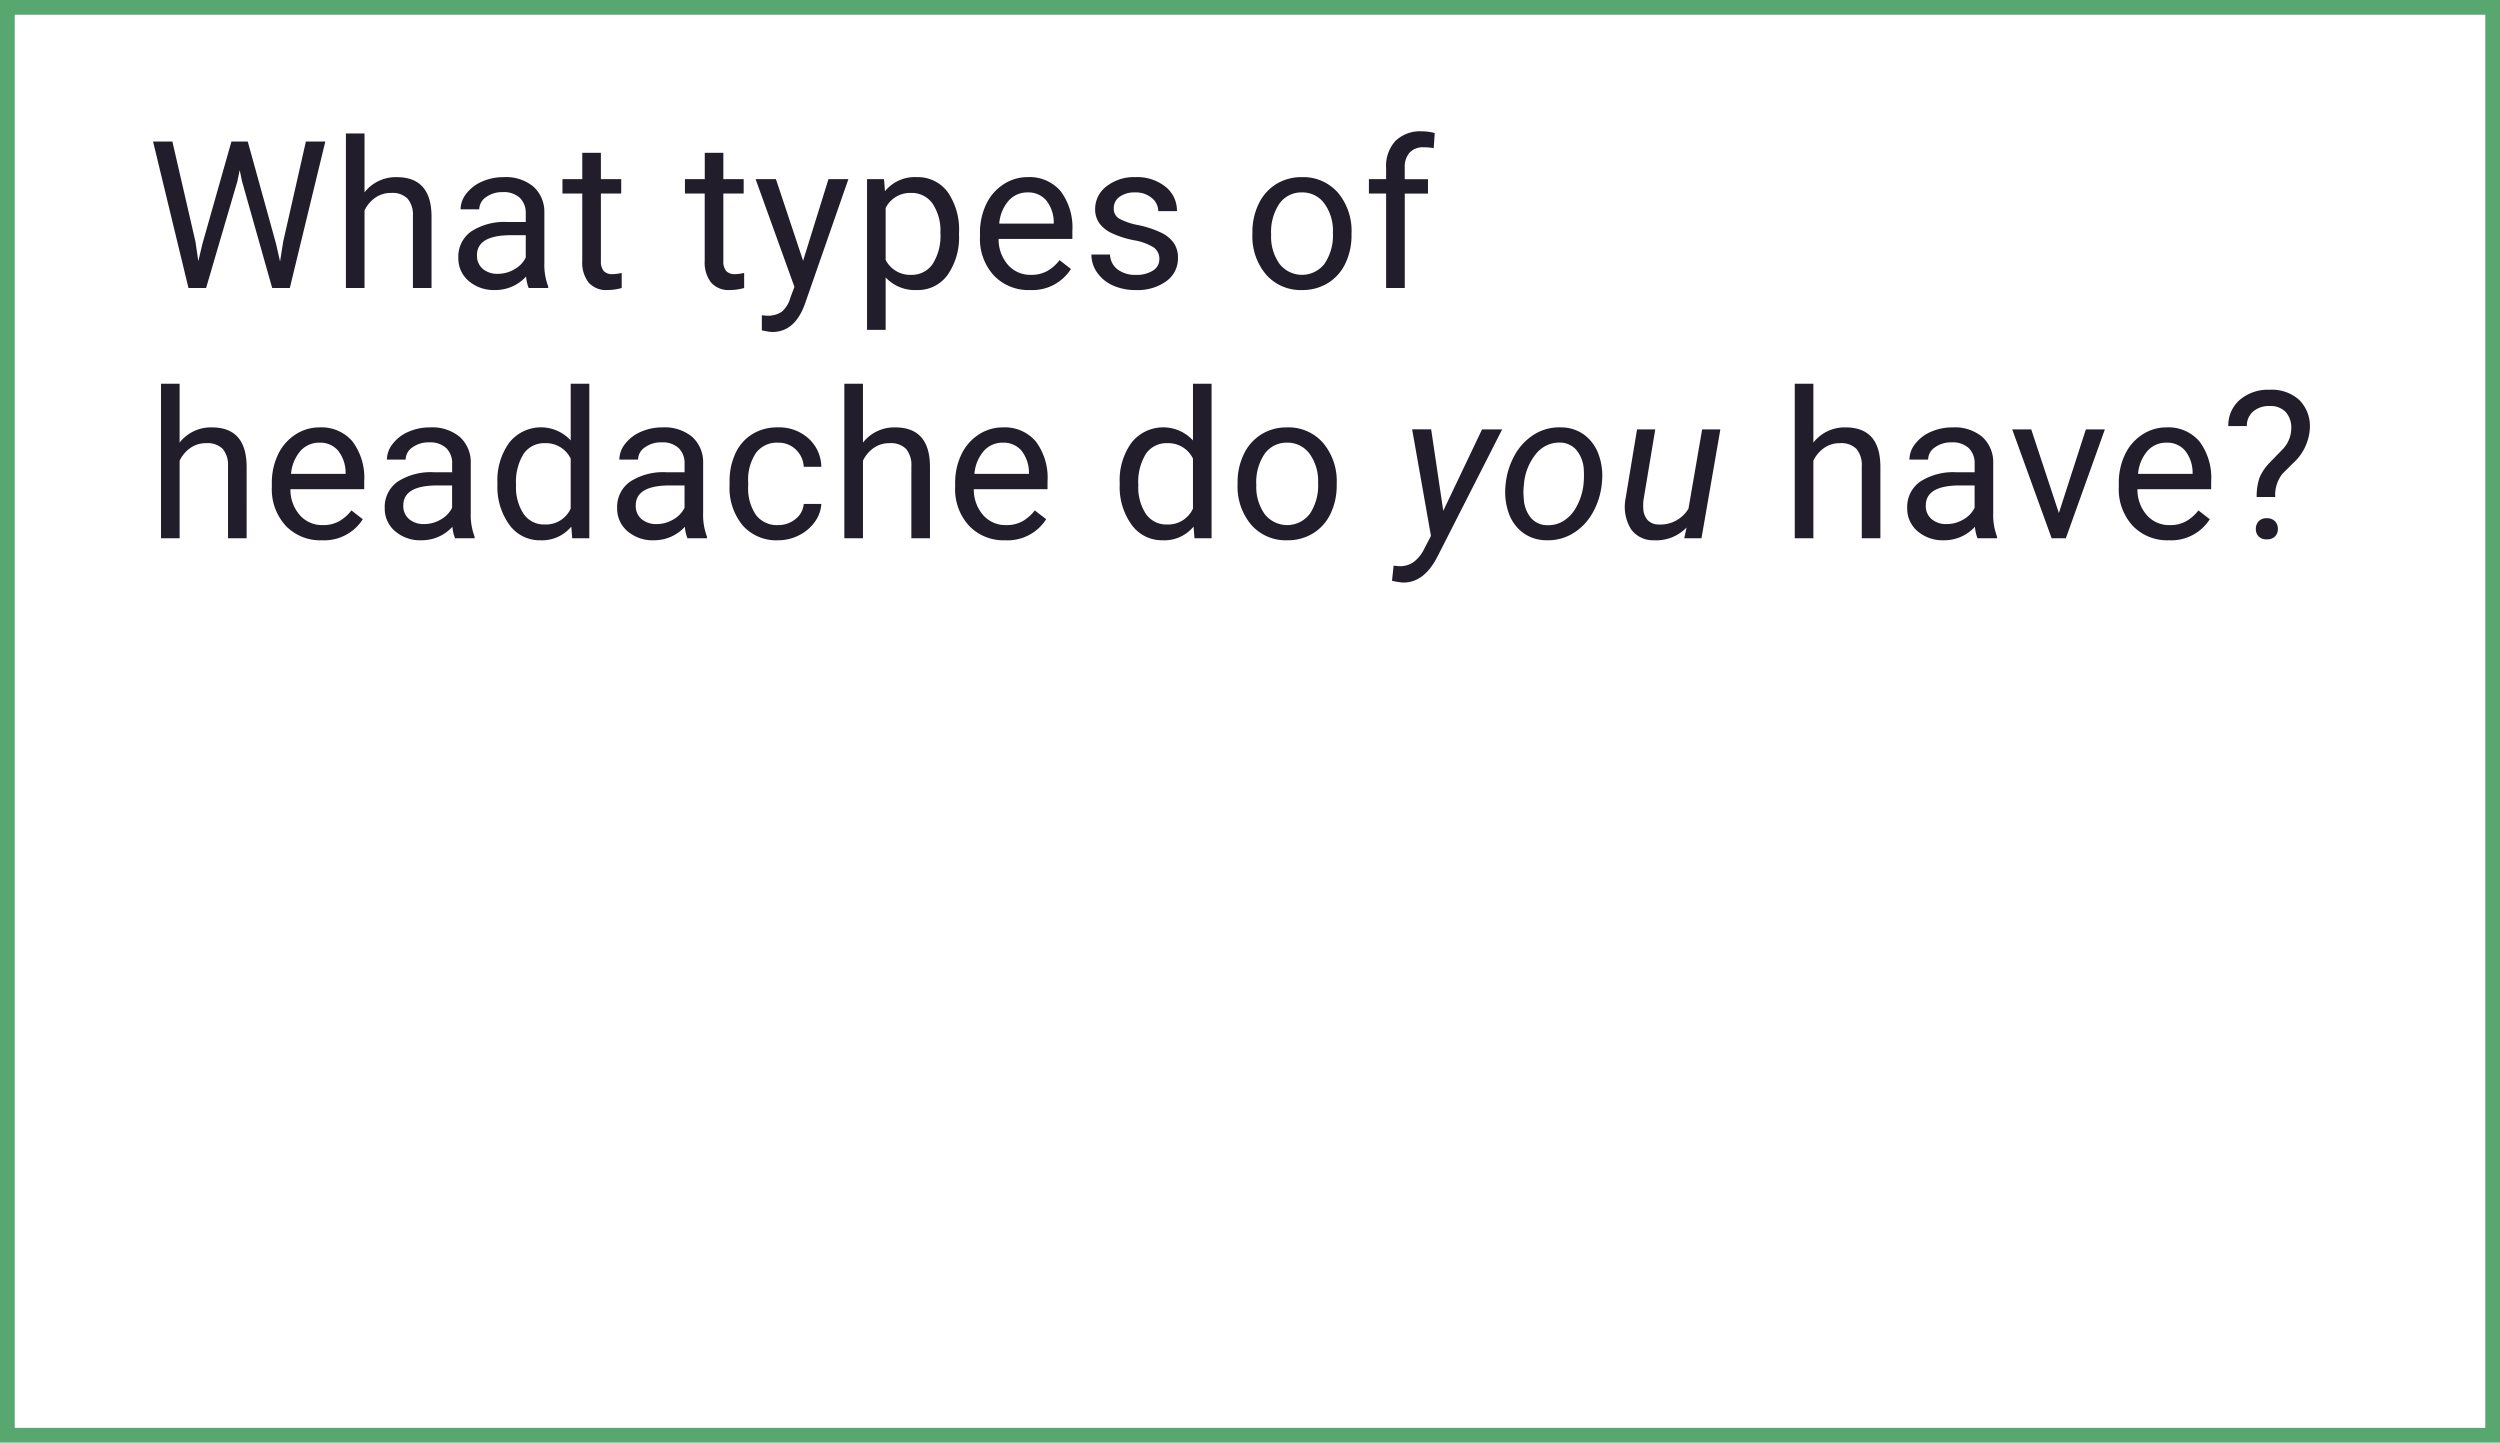 <svg xmlns="http://www.w3.org/2000/svg" width="339.667" height="196">
    <g data-name="Grupo 4438">
        <g data-name="Rectángulo 1458" style="stroke:#57a76f;stroke-width:2px;fill:none">
            <path style="stroke:none" d="M0 0h339.667v196H0z"/>
            <path style="fill:none" d="M1 1h337.667v194H1z"/>
        </g>
    </g>
    <path data-name="Trazado 27434" d="m6.6 19.725.383 2.625.561-2.365 3.94-13.891H13.7l3.842 13.891.547 2.406.424-2.68L21.6 6.094h2.64L19.414 26h-2.393l-4.1-14.506-.314-1.518-.314 1.518L8.039 26H5.646L.834 6.094h2.625zM29.565 13a5.378 5.378 0 0 1 4.375-2.064q4.689 0 4.73 5.291V26h-2.529v-9.789a3.405 3.405 0 0 0-.731-2.365 2.931 2.931 0 0 0-2.235-.766 3.65 3.65 0 0 0-2.16.656 4.456 4.456 0 0 0-1.449 1.723V26h-2.53V5h2.529zm22.306 13a5.313 5.313 0 0 1-.355-1.559 5.643 5.643 0 0 1-4.216 1.832 5.222 5.222 0 0 1-3.589-1.237 4 4 0 0 1-1.4-3.138 4.182 4.182 0 0 1 1.757-3.589 8.283 8.283 0 0 1 4.942-1.278h2.461v-1.162a2.841 2.841 0 0 0-.793-2.112 3.187 3.187 0 0 0-2.338-.786 3.688 3.688 0 0 0-2.27.684 2.014 2.014 0 0 0-.916 1.654h-2.539a3.491 3.491 0 0 1 .786-2.14 5.365 5.365 0 0 1 2.133-1.634 7.175 7.175 0 0 1 2.96-.6 5.848 5.848 0 0 1 4.006 1.277 4.611 4.611 0 0 1 1.5 3.52v6.809a8.324 8.324 0 0 0 .52 3.24V26zm-4.2-1.928a4.445 4.445 0 0 0 2.256-.615 3.721 3.721 0 0 0 1.545-1.6v-3.035h-1.98q-4.648 0-4.648 2.721a2.3 2.3 0 0 0 .793 1.859 3.048 3.048 0 0 0 2.036.67zM61.68 7.625v3.582h2.762v1.955H61.68v9.174a2.049 2.049 0 0 0 .369 1.333 1.555 1.555 0 0 0 1.258.444 6.124 6.124 0 0 0 1.2-.164V26a7.333 7.333 0 0 1-1.941.273 3.15 3.15 0 0 1-2.557-1.025 4.405 4.405 0 0 1-.861-2.912v-9.174h-2.691v-1.955h2.693V7.625zm16.638 0v3.582h2.762v1.955h-2.762v9.174a2.049 2.049 0 0 0 .369 1.333 1.555 1.555 0 0 0 1.258.444 6.124 6.124 0 0 0 1.2-.164V26a7.333 7.333 0 0 1-1.941.273 3.15 3.15 0 0 1-2.557-1.025 4.405 4.405 0 0 1-.861-2.912v-9.174H73.1v-1.955h2.693V7.625zm10.835 14.67L92.6 11.207h2.707l-5.949 17.076q-1.381 3.691-4.389 3.691l-.479-.041-.943-.178v-2.05l.684.055a3.366 3.366 0 0 0 2-.52 3.76 3.76 0 0 0 1.183-1.9l.561-1.5L82.7 11.207h2.762zm21.184-3.527a8.858 8.858 0 0 1-1.545 5.441 4.952 4.952 0 0 1-4.184 2.064 5.425 5.425 0 0 1-4.238-1.709v7.123h-2.529v-20.48h2.311l.123 1.641a5.21 5.21 0 0 1 4.293-1.914 5.044 5.044 0 0 1 4.218 2.01 8.954 8.954 0 0 1 1.552 5.592zm-2.529-.287a6.536 6.536 0 0 0-1.066-3.951 3.435 3.435 0 0 0-2.926-1.449 3.718 3.718 0 0 0-3.445 2.037v7.068a3.725 3.725 0 0 0 3.473 2.023 3.419 3.419 0 0 0 2.892-1.442 7.135 7.135 0 0 0 1.072-4.287zm12.161 7.793a6.463 6.463 0 0 1-4.895-1.976 7.332 7.332 0 0 1-1.887-5.284v-.465a8.877 8.877 0 0 1 .841-3.931 6.559 6.559 0 0 1 2.352-2.707 5.912 5.912 0 0 1 3.274-.978 5.54 5.54 0 0 1 4.484 1.9 8.228 8.228 0 0 1 1.6 5.441v1.053h-10.021a5.258 5.258 0 0 0 1.278 3.534 4.018 4.018 0 0 0 3.11 1.347 4.405 4.405 0 0 0 2.27-.547A5.7 5.7 0 0 0 124 22.213l1.545 1.2a6.212 6.212 0 0 1-5.576 2.86zm-.314-13.262a3.374 3.374 0 0 0-2.57 1.114 5.416 5.416 0 0 0-1.285 3.124h7.41v-.191a4.817 4.817 0 0 0-1.039-2.987 3.176 3.176 0 0 0-2.517-1.06zm17.9 9.064a1.862 1.862 0 0 0-.772-1.593 7.435 7.435 0 0 0-2.693-.978 12.734 12.734 0 0 1-3.049-.984 4.337 4.337 0 0 1-1.668-1.367 3.27 3.27 0 0 1-.54-1.887 3.837 3.837 0 0 1 1.538-3.076 6.007 6.007 0 0 1 3.931-1.258 6.181 6.181 0 0 1 4.081 1.3 4.125 4.125 0 0 1 1.565 3.322h-2.543a2.283 2.283 0 0 0-.882-1.791 3.3 3.3 0 0 0-2.222-.752 3.458 3.458 0 0 0-2.16.6 1.894 1.894 0 0 0-.779 1.572 1.534 1.534 0 0 0 .725 1.381 8.915 8.915 0 0 0 2.618.889 13.642 13.642 0 0 1 3.069 1.012 4.477 4.477 0 0 1 1.743 1.415 3.479 3.479 0 0 1 .567 2.017 3.786 3.786 0 0 1-1.586 3.179 6.652 6.652 0 0 1-4.115 1.2 7.449 7.449 0 0 1-3.145-.629 5.114 5.114 0 0 1-2.14-1.757 4.234 4.234 0 0 1-.772-2.44h2.529a2.619 2.619 0 0 0 1.019 2.017 3.951 3.951 0 0 0 2.509.745 4.079 4.079 0 0 0 2.3-.581 1.785 1.785 0 0 0 .874-1.556zm12.645-3.609a8.738 8.738 0 0 1 .854-3.91 6.374 6.374 0 0 1 2.379-2.68 6.476 6.476 0 0 1 3.479-.943 6.238 6.238 0 0 1 4.888 2.092 8.048 8.048 0 0 1 1.866 5.564v.178a8.814 8.814 0 0 1-.827 3.876 6.281 6.281 0 0 1-2.365 2.673 6.55 6.55 0 0 1-3.534.957 6.223 6.223 0 0 1-4.874-2.092 8.007 8.007 0 0 1-1.866-5.537zm2.543.3a6.329 6.329 0 0 0 1.142 3.951 3.869 3.869 0 0 0 6.118-.021 6.92 6.92 0 0 0 1.135-4.231 6.317 6.317 0 0 0-1.155-3.944 3.673 3.673 0 0 0-3.069-1.511 3.632 3.632 0 0 0-3.021 1.49 6.869 6.869 0 0 0-1.147 4.267zM168.366 26V13.162h-2.338v-1.955h2.338V9.689a5.037 5.037 0 0 1 1.271-3.678 4.8 4.8 0 0 1 3.6-1.3 6.638 6.638 0 0 1 1.736.232L174.833 7a7.264 7.264 0 0 0-1.367-.123 2.472 2.472 0 0 0-1.9.718 2.905 2.905 0 0 0-.67 2.058v1.559h3.158v1.955H170.9V26zM4.443 47a5.378 5.378 0 0 1 4.375-2.064q4.689 0 4.73 5.291V60H11.02v-9.789a3.405 3.405 0 0 0-.731-2.365 2.931 2.931 0 0 0-2.235-.766 3.65 3.65 0 0 0-2.16.656 4.456 4.456 0 0 0-1.449 1.723V60H1.914V39h2.529zm19.312 13.273A6.463 6.463 0 0 1 18.86 58.3a7.332 7.332 0 0 1-1.887-5.284v-.465a8.877 8.877 0 0 1 .841-3.931 6.559 6.559 0 0 1 2.352-2.707 5.912 5.912 0 0 1 3.274-.978 5.54 5.54 0 0 1 4.484 1.9 8.228 8.228 0 0 1 1.6 5.441v1.053H19.5a5.258 5.258 0 0 0 1.278 3.534 4.018 4.018 0 0 0 3.11 1.347 4.405 4.405 0 0 0 2.27-.547 5.7 5.7 0 0 0 1.627-1.449l1.545 1.2a6.212 6.212 0 0 1-5.575 2.859zm-.315-13.261a3.374 3.374 0 0 0-2.57 1.114 5.416 5.416 0 0 0-1.285 3.124h7.41v-.191a4.817 4.817 0 0 0-1.039-2.987 3.176 3.176 0 0 0-2.516-1.06zM41.863 60a5.313 5.313 0 0 1-.355-1.559 5.643 5.643 0 0 1-4.208 1.832 5.222 5.222 0 0 1-3.589-1.237 4 4 0 0 1-1.4-3.138 4.182 4.182 0 0 1 1.757-3.589 8.283 8.283 0 0 1 4.942-1.278h2.461v-1.162a2.841 2.841 0 0 0-.793-2.112 3.187 3.187 0 0 0-2.338-.786 3.688 3.688 0 0 0-2.27.684 2.014 2.014 0 0 0-.916 1.654h-2.547a3.491 3.491 0 0 1 .786-2.14 5.365 5.365 0 0 1 2.133-1.634 7.175 7.175 0 0 1 2.96-.6 5.848 5.848 0 0 1 4.006 1.278A4.611 4.611 0 0 1 44 49.732v6.809a8.324 8.324 0 0 0 .52 3.24V60zm-4.2-1.928a4.445 4.445 0 0 0 2.256-.615 3.721 3.721 0 0 0 1.545-1.6v-3.035h-1.98q-4.648 0-4.648 2.721a2.3 2.3 0 0 0 .793 1.859 3.048 3.048 0 0 0 2.036.67zm9.96-5.592A8.666 8.666 0 0 1 49.238 47a5.489 5.489 0 0 1 8.34-.294V39h2.529v21h-2.324l-.123-1.586a5.151 5.151 0 0 1-4.225 1.859 5.053 5.053 0 0 1-4.19-2.105 8.764 8.764 0 0 1-1.62-5.5zm2.529.287a6.561 6.561 0 0 0 1.039 3.938 3.359 3.359 0 0 0 2.871 1.422 3.69 3.69 0 0 0 3.514-2.16v-6.795a3.718 3.718 0 0 0-3.486-2.092 3.375 3.375 0 0 0-2.9 1.436 7.224 7.224 0 0 0-1.036 4.252zM73.444 60a5.313 5.313 0 0 1-.355-1.559 5.643 5.643 0 0 1-4.211 1.832 5.222 5.222 0 0 1-3.589-1.237 4 4 0 0 1-1.4-3.138 4.182 4.182 0 0 1 1.757-3.589 8.283 8.283 0 0 1 4.942-1.278h2.461v-1.162a2.841 2.841 0 0 0-.793-2.112 3.187 3.187 0 0 0-2.338-.786 3.688 3.688 0 0 0-2.27.684 2.014 2.014 0 0 0-.916 1.654h-2.544a3.491 3.491 0 0 1 .786-2.14 5.365 5.365 0 0 1 2.133-1.634 7.175 7.175 0 0 1 2.96-.6 5.848 5.848 0 0 1 4.006 1.278 4.611 4.611 0 0 1 1.5 3.521v6.809a8.324 8.324 0 0 0 .52 3.24V60zm-4.2-1.928a4.445 4.445 0 0 0 2.256-.615 3.721 3.721 0 0 0 1.545-1.6v-3.035h-1.98q-4.648 0-4.648 2.721a2.3 2.3 0 0 0 .793 1.857 3.048 3.048 0 0 0 2.037.672zm16.509.137a3.643 3.643 0 0 0 2.365-.82 2.886 2.886 0 0 0 1.121-2.051h2.393a4.587 4.587 0 0 1-.875 2.42 5.763 5.763 0 0 1-2.153 1.832 6.213 6.213 0 0 1-2.851.684 6.094 6.094 0 0 1-4.806-2.017 8.032 8.032 0 0 1-1.784-5.517v-.424a8.906 8.906 0 0 1 .793-3.842 6.04 6.04 0 0 1 2.276-2.611 6.466 6.466 0 0 1 3.507-.93 5.933 5.933 0 0 1 4.136 1.49 5.326 5.326 0 0 1 1.757 3.869h-2.39a3.486 3.486 0 0 0-1.087-2.358 3.381 3.381 0 0 0-2.413-.923 3.54 3.54 0 0 0-2.988 1.389 6.517 6.517 0 0 0-1.06 4.013v.479a6.387 6.387 0 0 0 1.053 3.938 3.557 3.557 0 0 0 3.008 1.379zM97.287 47a5.378 5.378 0 0 1 4.375-2.064q4.689 0 4.73 5.291V60h-2.529v-9.789a3.405 3.405 0 0 0-.731-2.365 2.931 2.931 0 0 0-2.235-.766 3.65 3.65 0 0 0-2.16.656 4.456 4.456 0 0 0-1.449 1.723V60h-2.53V39h2.529zM116.6 60.273a6.463 6.463 0 0 1-4.9-1.973 7.332 7.332 0 0 1-1.887-5.284v-.465a8.877 8.877 0 0 1 .841-3.931 6.559 6.559 0 0 1 2.352-2.707 5.912 5.912 0 0 1 3.274-.978 5.54 5.54 0 0 1 4.484 1.9 8.228 8.228 0 0 1 1.6 5.441v1.053h-10.017a5.258 5.258 0 0 0 1.278 3.534 4.018 4.018 0 0 0 3.11 1.347 4.405 4.405 0 0 0 2.27-.547 5.7 5.7 0 0 0 1.627-1.449l1.545 1.2a6.212 6.212 0 0 1-5.577 2.859zm-.314-13.262a3.374 3.374 0 0 0-2.57 1.114 5.416 5.416 0 0 0-1.285 3.124h7.41v-.191a4.817 4.817 0 0 0-1.039-2.987 3.176 3.176 0 0 0-2.518-1.059zm15.884 5.469a8.666 8.666 0 0 1 1.614-5.48 5.489 5.489 0 0 1 8.34-.294V39h2.529v21h-2.324l-.123-1.586a5.151 5.151 0 0 1-4.225 1.859 5.053 5.053 0 0 1-4.19-2.105 8.764 8.764 0 0 1-1.62-5.5zm2.529.287a6.561 6.561 0 0 0 1.039 3.938 3.359 3.359 0 0 0 2.871 1.422 3.69 3.69 0 0 0 3.514-2.16v-6.795a3.718 3.718 0 0 0-3.486-2.092 3.375 3.375 0 0 0-2.9 1.436 7.224 7.224 0 0 0-1.037 4.252zm13.487-.3a8.738 8.738 0 0 1 .854-3.91 6.374 6.374 0 0 1 2.379-2.68 6.476 6.476 0 0 1 3.479-.943 6.238 6.238 0 0 1 4.888 2.092 8.048 8.048 0 0 1 1.866 5.564v.178a8.814 8.814 0 0 1-.827 3.876 6.281 6.281 0 0 1-2.365 2.673 6.55 6.55 0 0 1-3.534.957 6.223 6.223 0 0 1-4.874-2.092 8.007 8.007 0 0 1-1.866-5.537zm2.543.3a6.329 6.329 0 0 0 1.142 3.951 3.869 3.869 0 0 0 6.118-.021 6.92 6.92 0 0 0 1.135-4.231 6.317 6.317 0 0 0-1.155-3.944 3.673 3.673 0 0 0-3.069-1.511 3.632 3.632 0 0 0-3.021 1.49 6.869 6.869 0 0 0-1.149 4.267zm25.4 3.5 5.271-11.06h2.734l-8.777 17.254q-1.832 3.6-4.7 3.555a8.059 8.059 0 0 1-1.49-.246l.219-2.051.643.068a3.243 3.243 0 0 0 2.03-.526 4.851 4.851 0 0 0 1.511-1.88l.889-1.7-2.557-14.479h2.584zm15.975-11.334a5.332 5.332 0 0 1 3.186 1.012 5.749 5.749 0 0 1 1.962 2.714 8.4 8.4 0 0 1 .431 3.78l-.027.3a9.949 9.949 0 0 1-1.285 3.9 7.541 7.541 0 0 1-2.652 2.714 6.468 6.468 0 0 1-3.568.916 5.341 5.341 0 0 1-3.179-1.012 5.618 5.618 0 0 1-1.948-2.68 8.629 8.629 0 0 1-.437-3.732 10.081 10.081 0 0 1 1.244-4.129 7.716 7.716 0 0 1 2.673-2.837 6.391 6.391 0 0 1 3.603-.945zm-5.031 7.93a8.4 8.4 0 0 0 0 1.791 4.388 4.388 0 0 0 .964 2.57 2.893 2.893 0 0 0 2.208 1 3.943 3.943 0 0 0 2.27-.608 5.108 5.108 0 0 0 1.75-1.962 8.262 8.262 0 0 0 .916-2.912 13.114 13.114 0 0 0 .041-2.119 4.554 4.554 0 0 0-1-2.611A2.958 2.958 0 0 0 192.011 47a4.032 4.032 0 0 0-3.254 1.5 7.43 7.43 0 0 0-1.654 4.047zm22.114 5.674a5.713 5.713 0 0 1-4.416 1.736 3.686 3.686 0 0 1-3.138-1.518 5.8 5.8 0 0 1-.759-3.992l1.586-9.557h2.475l-1.6 9.6a6.374 6.374 0 0 0-.027 1.176 2.447 2.447 0 0 0 .588 1.545 2.006 2.006 0 0 0 1.449.6 4.439 4.439 0 0 0 4.1-2.146l1.859-10.773h2.475L211.213 60h-2.338zM226.416 47a5.378 5.378 0 0 1 4.375-2.064q4.689 0 4.73 5.291V60h-2.529v-9.789a3.405 3.405 0 0 0-.731-2.365 2.931 2.931 0 0 0-2.235-.766 3.65 3.65 0 0 0-2.16.656 4.456 4.456 0 0 0-1.449 1.723V60h-2.529V39h2.529zm22.305 13a5.313 5.313 0 0 1-.355-1.559 5.643 5.643 0 0 1-4.211 1.832 5.222 5.222 0 0 1-3.589-1.237 4 4 0 0 1-1.4-3.138 4.182 4.182 0 0 1 1.757-3.589 8.283 8.283 0 0 1 4.942-1.278h2.461v-1.162a2.841 2.841 0 0 0-.793-2.112 3.187 3.187 0 0 0-2.338-.786 3.688 3.688 0 0 0-2.27.684 2.014 2.014 0 0 0-.916 1.654h-2.543a3.491 3.491 0 0 1 .786-2.14 5.365 5.365 0 0 1 2.133-1.634 7.175 7.175 0 0 1 2.96-.6 5.848 5.848 0 0 1 4.006 1.278 4.611 4.611 0 0 1 1.5 3.521v6.809a8.324 8.324 0 0 0 .52 3.24V60zm-4.2-1.928a4.445 4.445 0 0 0 2.256-.615 3.721 3.721 0 0 0 1.545-1.6v-3.035h-1.982q-4.648 0-4.648 2.721a2.3 2.3 0 0 0 .793 1.859 3.048 3.048 0 0 0 2.039.67zm15.251-1.5 3.664-11.361h2.584L260.718 60h-1.928l-5.359-14.793h2.584zm14.928 3.701a6.463 6.463 0 0 1-4.9-1.973 7.332 7.332 0 0 1-1.887-5.284v-.465a8.877 8.877 0 0 1 .841-3.931 6.559 6.559 0 0 1 2.352-2.707 5.912 5.912 0 0 1 3.274-.978 5.54 5.54 0 0 1 4.484 1.9 8.228 8.228 0 0 1 1.6 5.441v1.053h-10.019a5.258 5.258 0 0 0 1.278 3.534 4.018 4.018 0 0 0 3.11 1.347 4.405 4.405 0 0 0 2.27-.547 5.7 5.7 0 0 0 1.627-1.449l1.545 1.2a6.212 6.212 0 0 1-5.575 2.859zm-.314-13.262a3.374 3.374 0 0 0-2.57 1.114 5.416 5.416 0 0 0-1.285 3.124h7.41v-.191a4.817 4.817 0 0 0-1.039-2.987 3.176 3.176 0 0 0-2.519-1.059zm12.257 7.383a8.184 8.184 0 0 1 .369-2.57 6.592 6.592 0 0 1 1.395-2.092l1.791-1.846a4.143 4.143 0 0 0 1.148-2.789 3.186 3.186 0 0 0-.752-2.249 2.832 2.832 0 0 0-2.187-.813 3.292 3.292 0 0 0-2.242.738 2.5 2.5 0 0 0-.848 1.982h-2.529a4.606 4.606 0 0 1 1.579-3.575 5.9 5.9 0 0 1 4.04-1.36 5.569 5.569 0 0 1 4.026 1.388 5.035 5.035 0 0 1 1.442 3.808 6.886 6.886 0 0 1-2.215 4.717l-1.49 1.477a4.6 4.6 0 0 0-1 3.186zm-.109 4.334a1.485 1.485 0 0 1 .376-1.032 1.424 1.424 0 0 1 1.114-.417 1.446 1.446 0 0 1 1.121.417 1.469 1.469 0 0 1 .383 1.032 1.421 1.421 0 0 1-.383 1.019 1.474 1.474 0 0 1-1.121.4 1.451 1.451 0 0 1-1.114-.4 1.435 1.435 0 0 1-.38-1.018z" transform="translate(19.961 13.133)" style="fill:#211d2b"/>
</svg>
